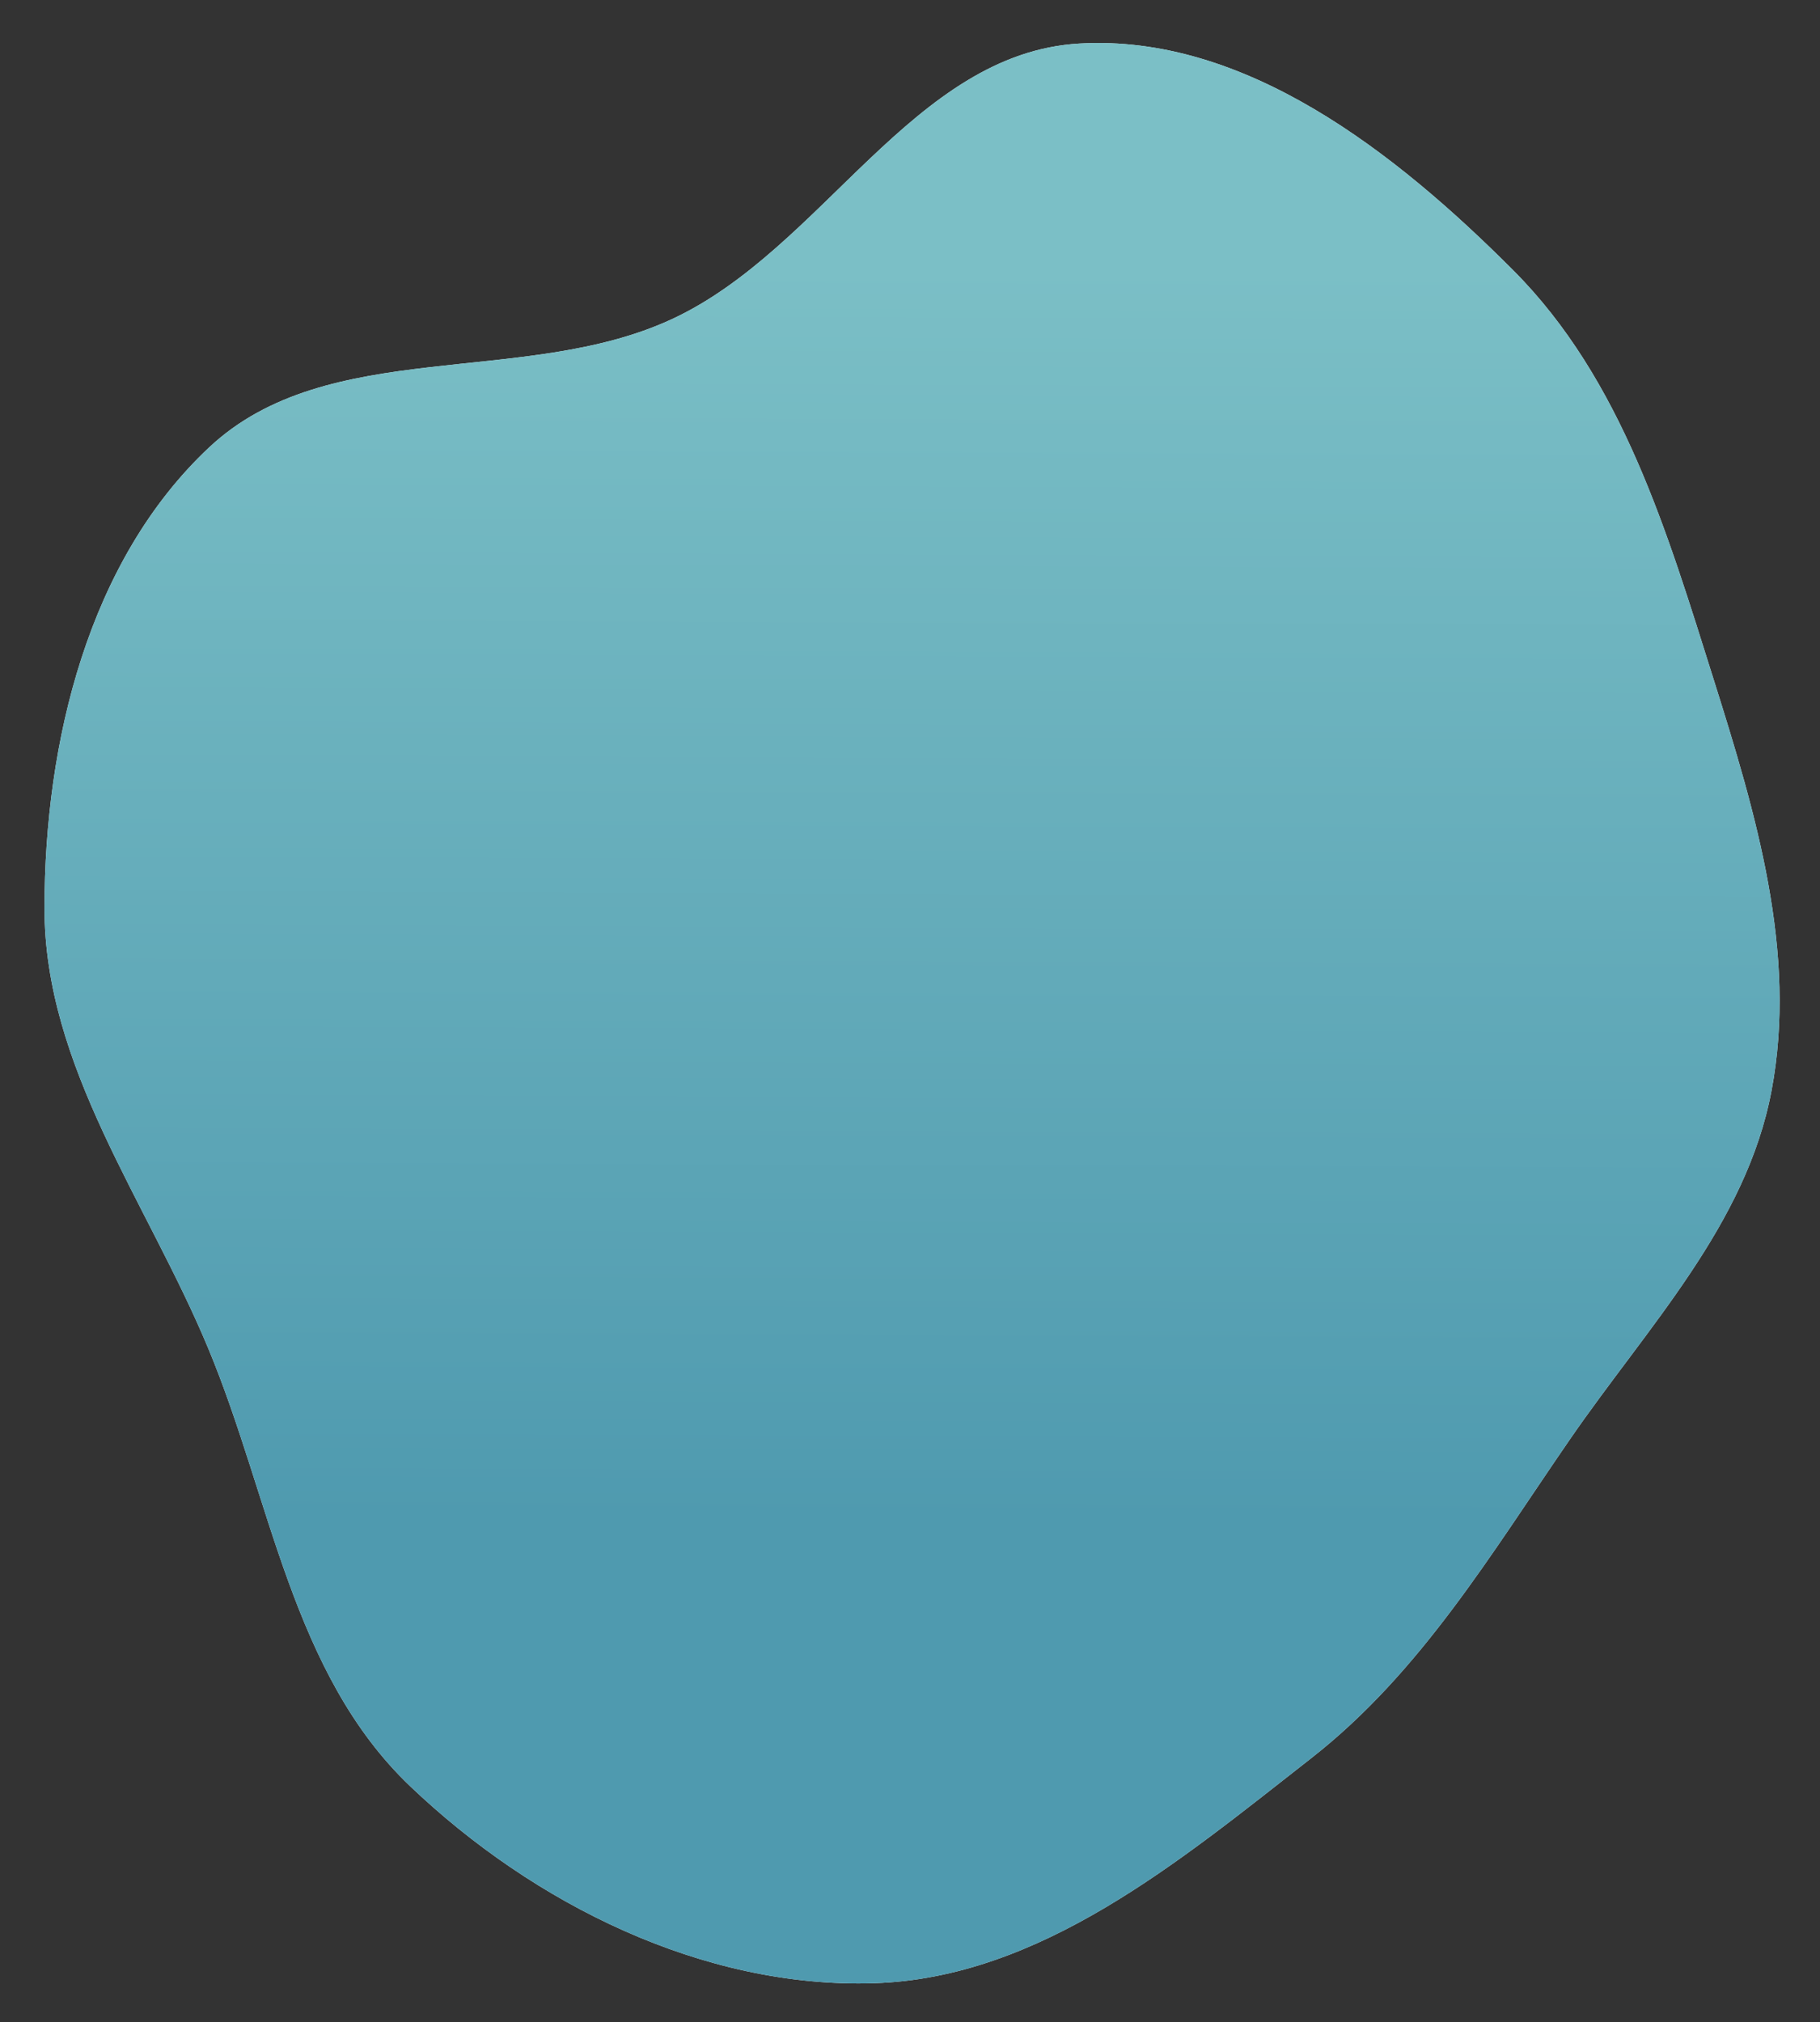 <?xml version="1.0" encoding="UTF-8"?> <svg xmlns="http://www.w3.org/2000/svg" width="812" height="902" viewBox="0 0 812 902" fill="none"><rect x="0" y="0" width="812" height="902" fill="#333333" stroke="none"/> <path d="M19.844 404.956C19.915 330.992 39.355 250.187 93.296 199.588C146.295 149.873 233.875 172.944 299.788 142.357C367.277 111.038 407.249 23.747 481.524 19.427C555.45 15.126 622.777 68.103 675.084 120.526C723.775 169.326 743.838 237.322 764.547 303.078C783.423 363.017 802.013 424.831 790.367 486.584C779.106 546.291 735.186 591.68 700.685 641.69C665.312 692.965 634.026 745.975 584.952 784.339C526.344 830.156 464.225 882.37 389.873 884.67C313.679 887.026 238.141 849.383 182.971 796.772C130.197 746.446 120.944 668.81 92.915 601.486C65.586 535.845 19.777 476.06 19.844 404.956Z" fill="#E3F3F6"></path> <path d="M19.844 404.956C19.915 330.992 39.355 250.187 93.296 199.588C146.295 149.873 233.875 172.944 299.788 142.357C367.277 111.038 407.249 23.747 481.524 19.427C555.45 15.126 622.777 68.103 675.084 120.526C723.775 169.326 743.838 237.322 764.547 303.078C783.423 363.017 802.013 424.831 790.367 486.584C779.106 546.291 735.186 591.68 700.685 641.69C665.312 692.965 634.026 745.975 584.952 784.339C526.344 830.156 464.225 882.37 389.873 884.67C313.679 887.026 238.141 849.383 182.971 796.772C130.197 746.446 120.944 668.81 92.915 601.486C65.586 535.845 19.777 476.06 19.844 404.956Z" fill="url(#paint0_linear)"></path> <defs> <linearGradient id="paint0_linear" x1="338.594" y1="118.517" x2="336.483" y2="678.205" gradientUnits="userSpaceOnUse"> <stop stop-color="#7BBFC6"></stop> <stop offset="1" stop-color="#4F9AAF"></stop> </linearGradient> </defs> </svg> 